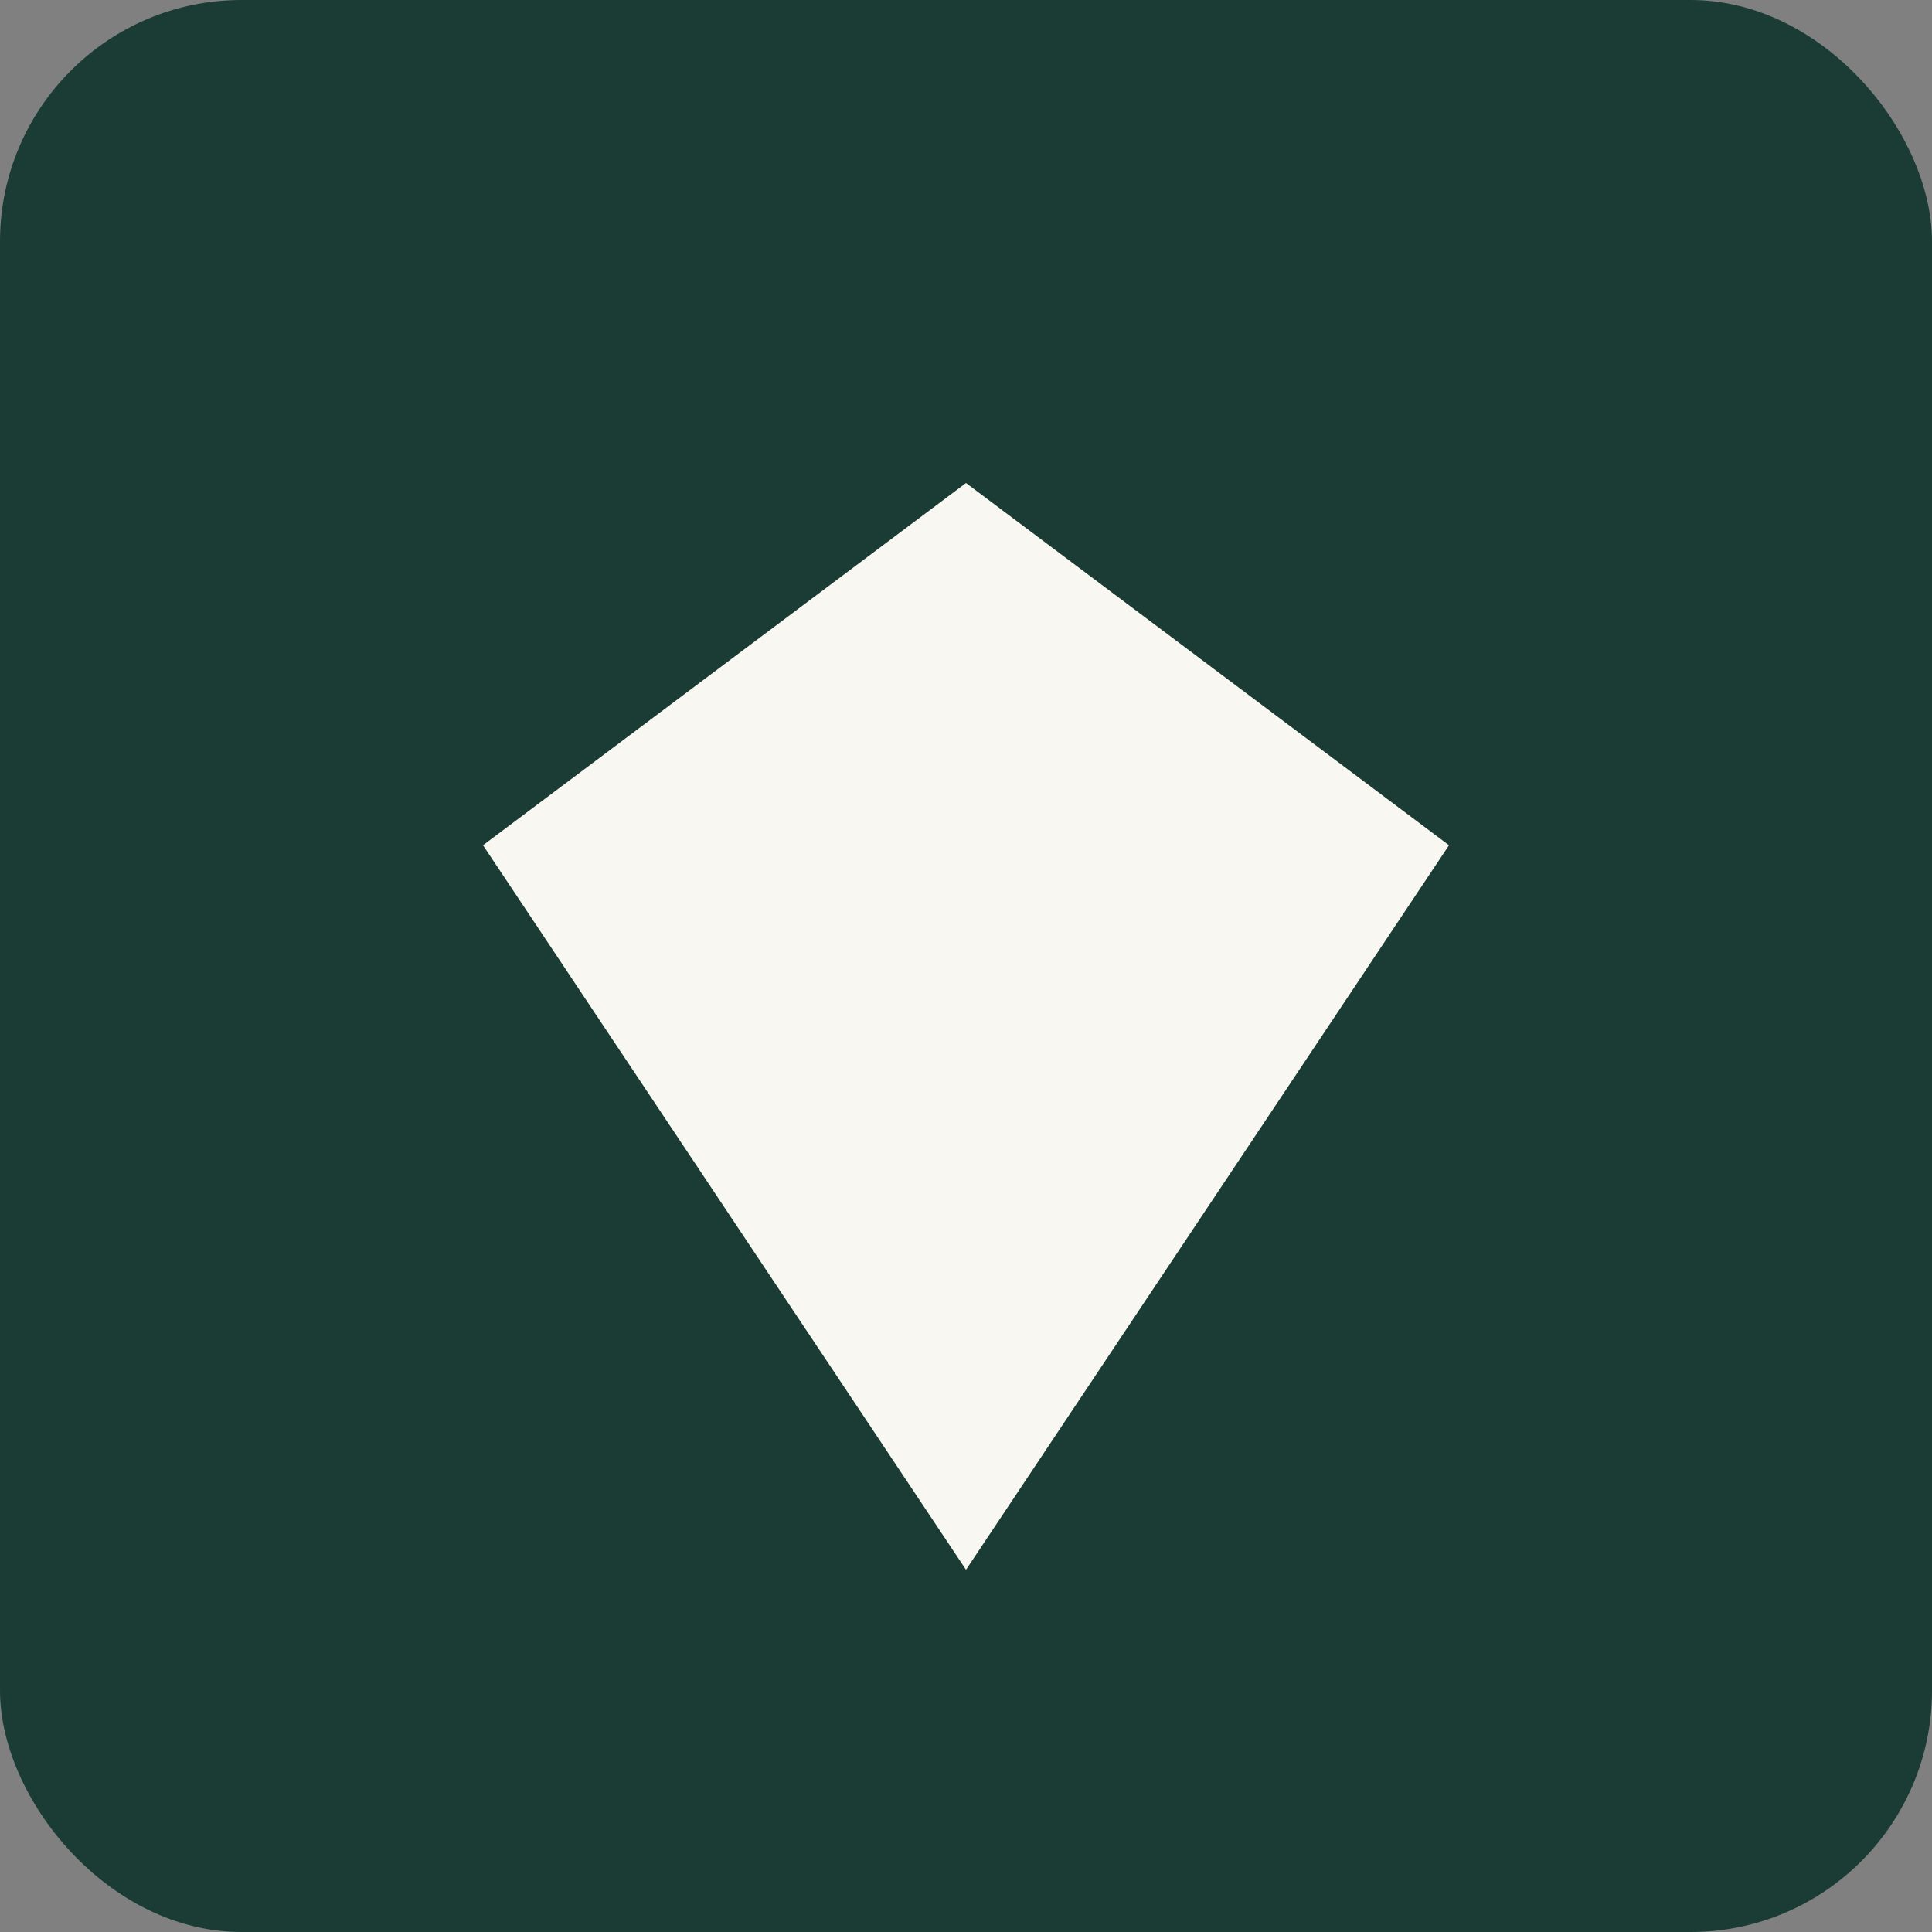 <svg xmlns="http://www.w3.org/2000/svg" viewBox="0 0 32 32">
  <rect x="0" y="0" width="32" height="32" fill="#808080" stroke="none"/>
  <!-- Lyve Diamond Favicon -->
  <rect width="32" height="32" rx="4" fill="#1A3C34"/>
  <path d="M16 8L24 14L16 26L8 14L16 8Z" fill="#F9F7F2"/>
</svg>
